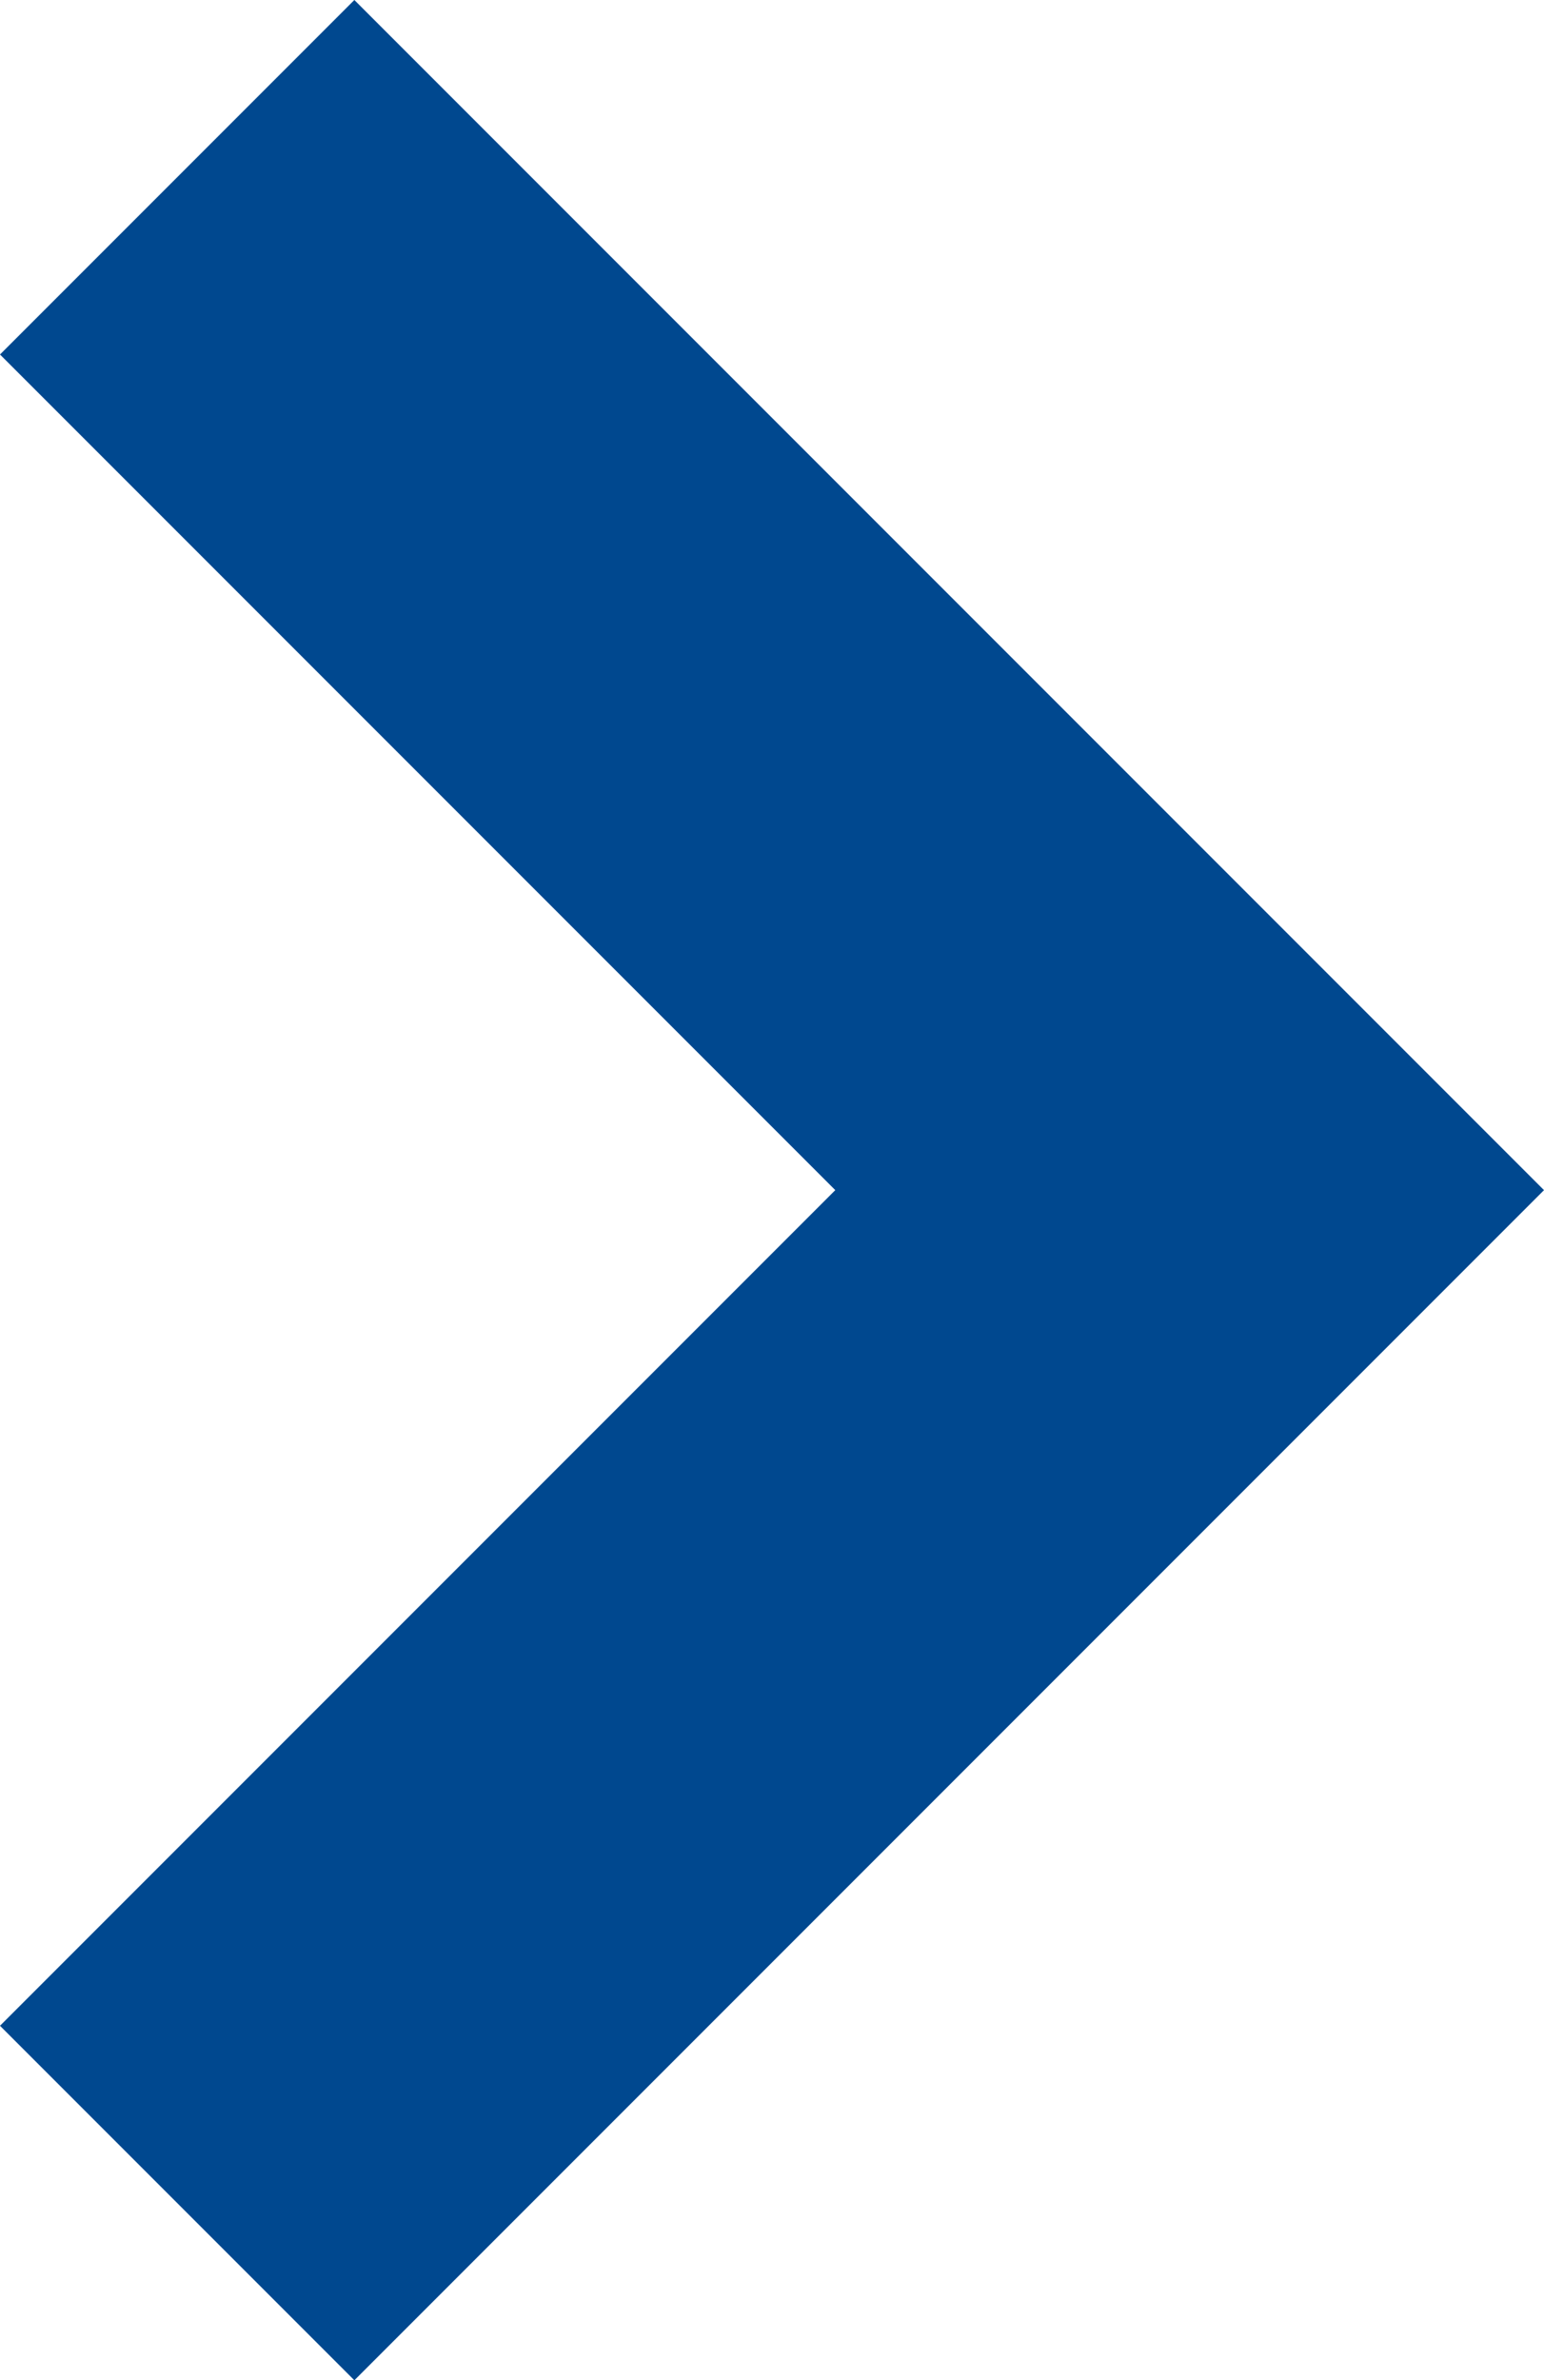 <?xml version="1.0" encoding="UTF-8"?><svg id="Ebene_2" xmlns="http://www.w3.org/2000/svg" viewBox="0 0 6.1 9.4"><defs><style>.cls-1{fill:#00488f;}</style></defs><g id="Ebene_1-2"><path id="Pfad_36" class="cls-1" d="M6.1,4.7L1.4,9.4l-1.4-1.4,3.3-3.3L0,1.4,1.4,0,6.1,4.7Z"/></g></svg>